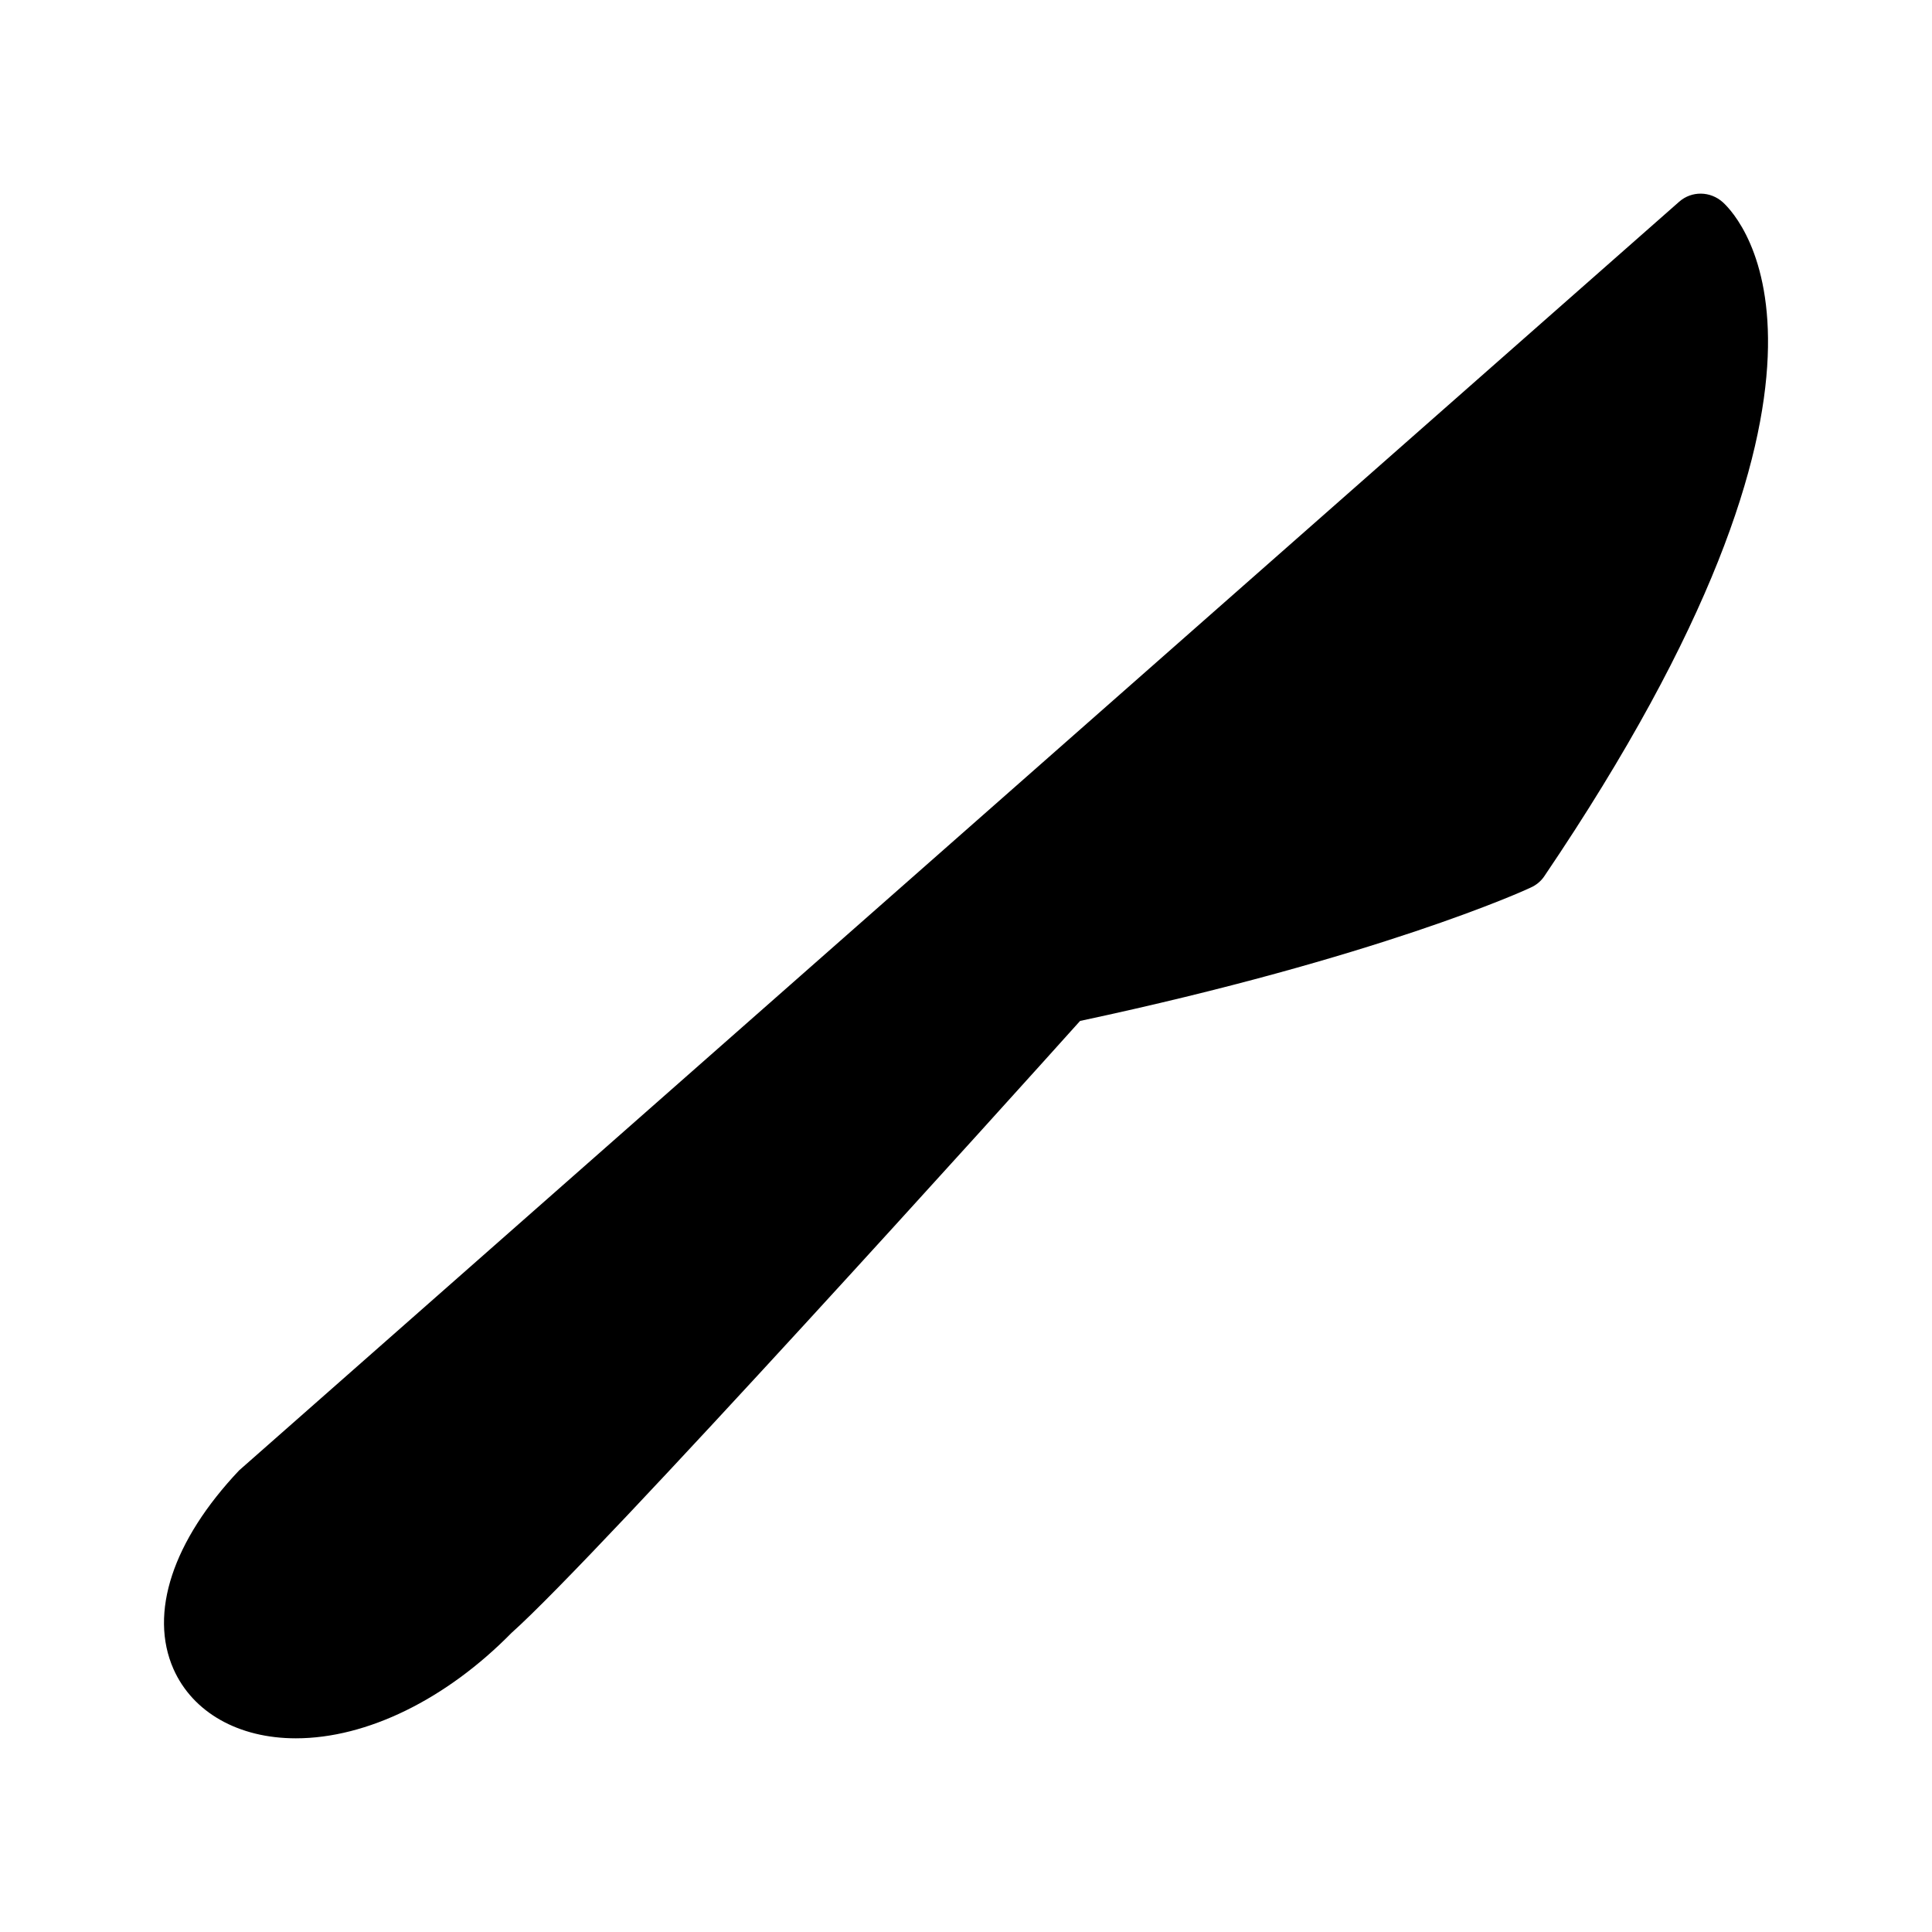 <?xml version="1.0" encoding="UTF-8"?>
<!-- Uploaded to: SVG Repo, www.svgrepo.com, Generator: SVG Repo Mixer Tools -->
<svg fill="#000000" width="800px" height="800px" version="1.1" viewBox="144 144 512 512" xmlns="http://www.w3.org/2000/svg">
 <path d="m600.58 197.61c-3.309-2.992-8.266-3.07-11.574-0.156l-381.63 336.21c-17.633 18.648-23.93 37.863-17.398 52.656 5.117 11.504 17.238 18.352 32.434 18.352 18.812 0 39.832-10.312 57.152-27.945 22.75-20.23 134.22-143.83 150.67-162.17 78.957-16.848 117.84-34.559 119.42-35.344 1.426-0.629 2.676-1.652 3.543-2.914 90.211-133.27 52.031-174.44 47.387-178.69z"/>
</svg>